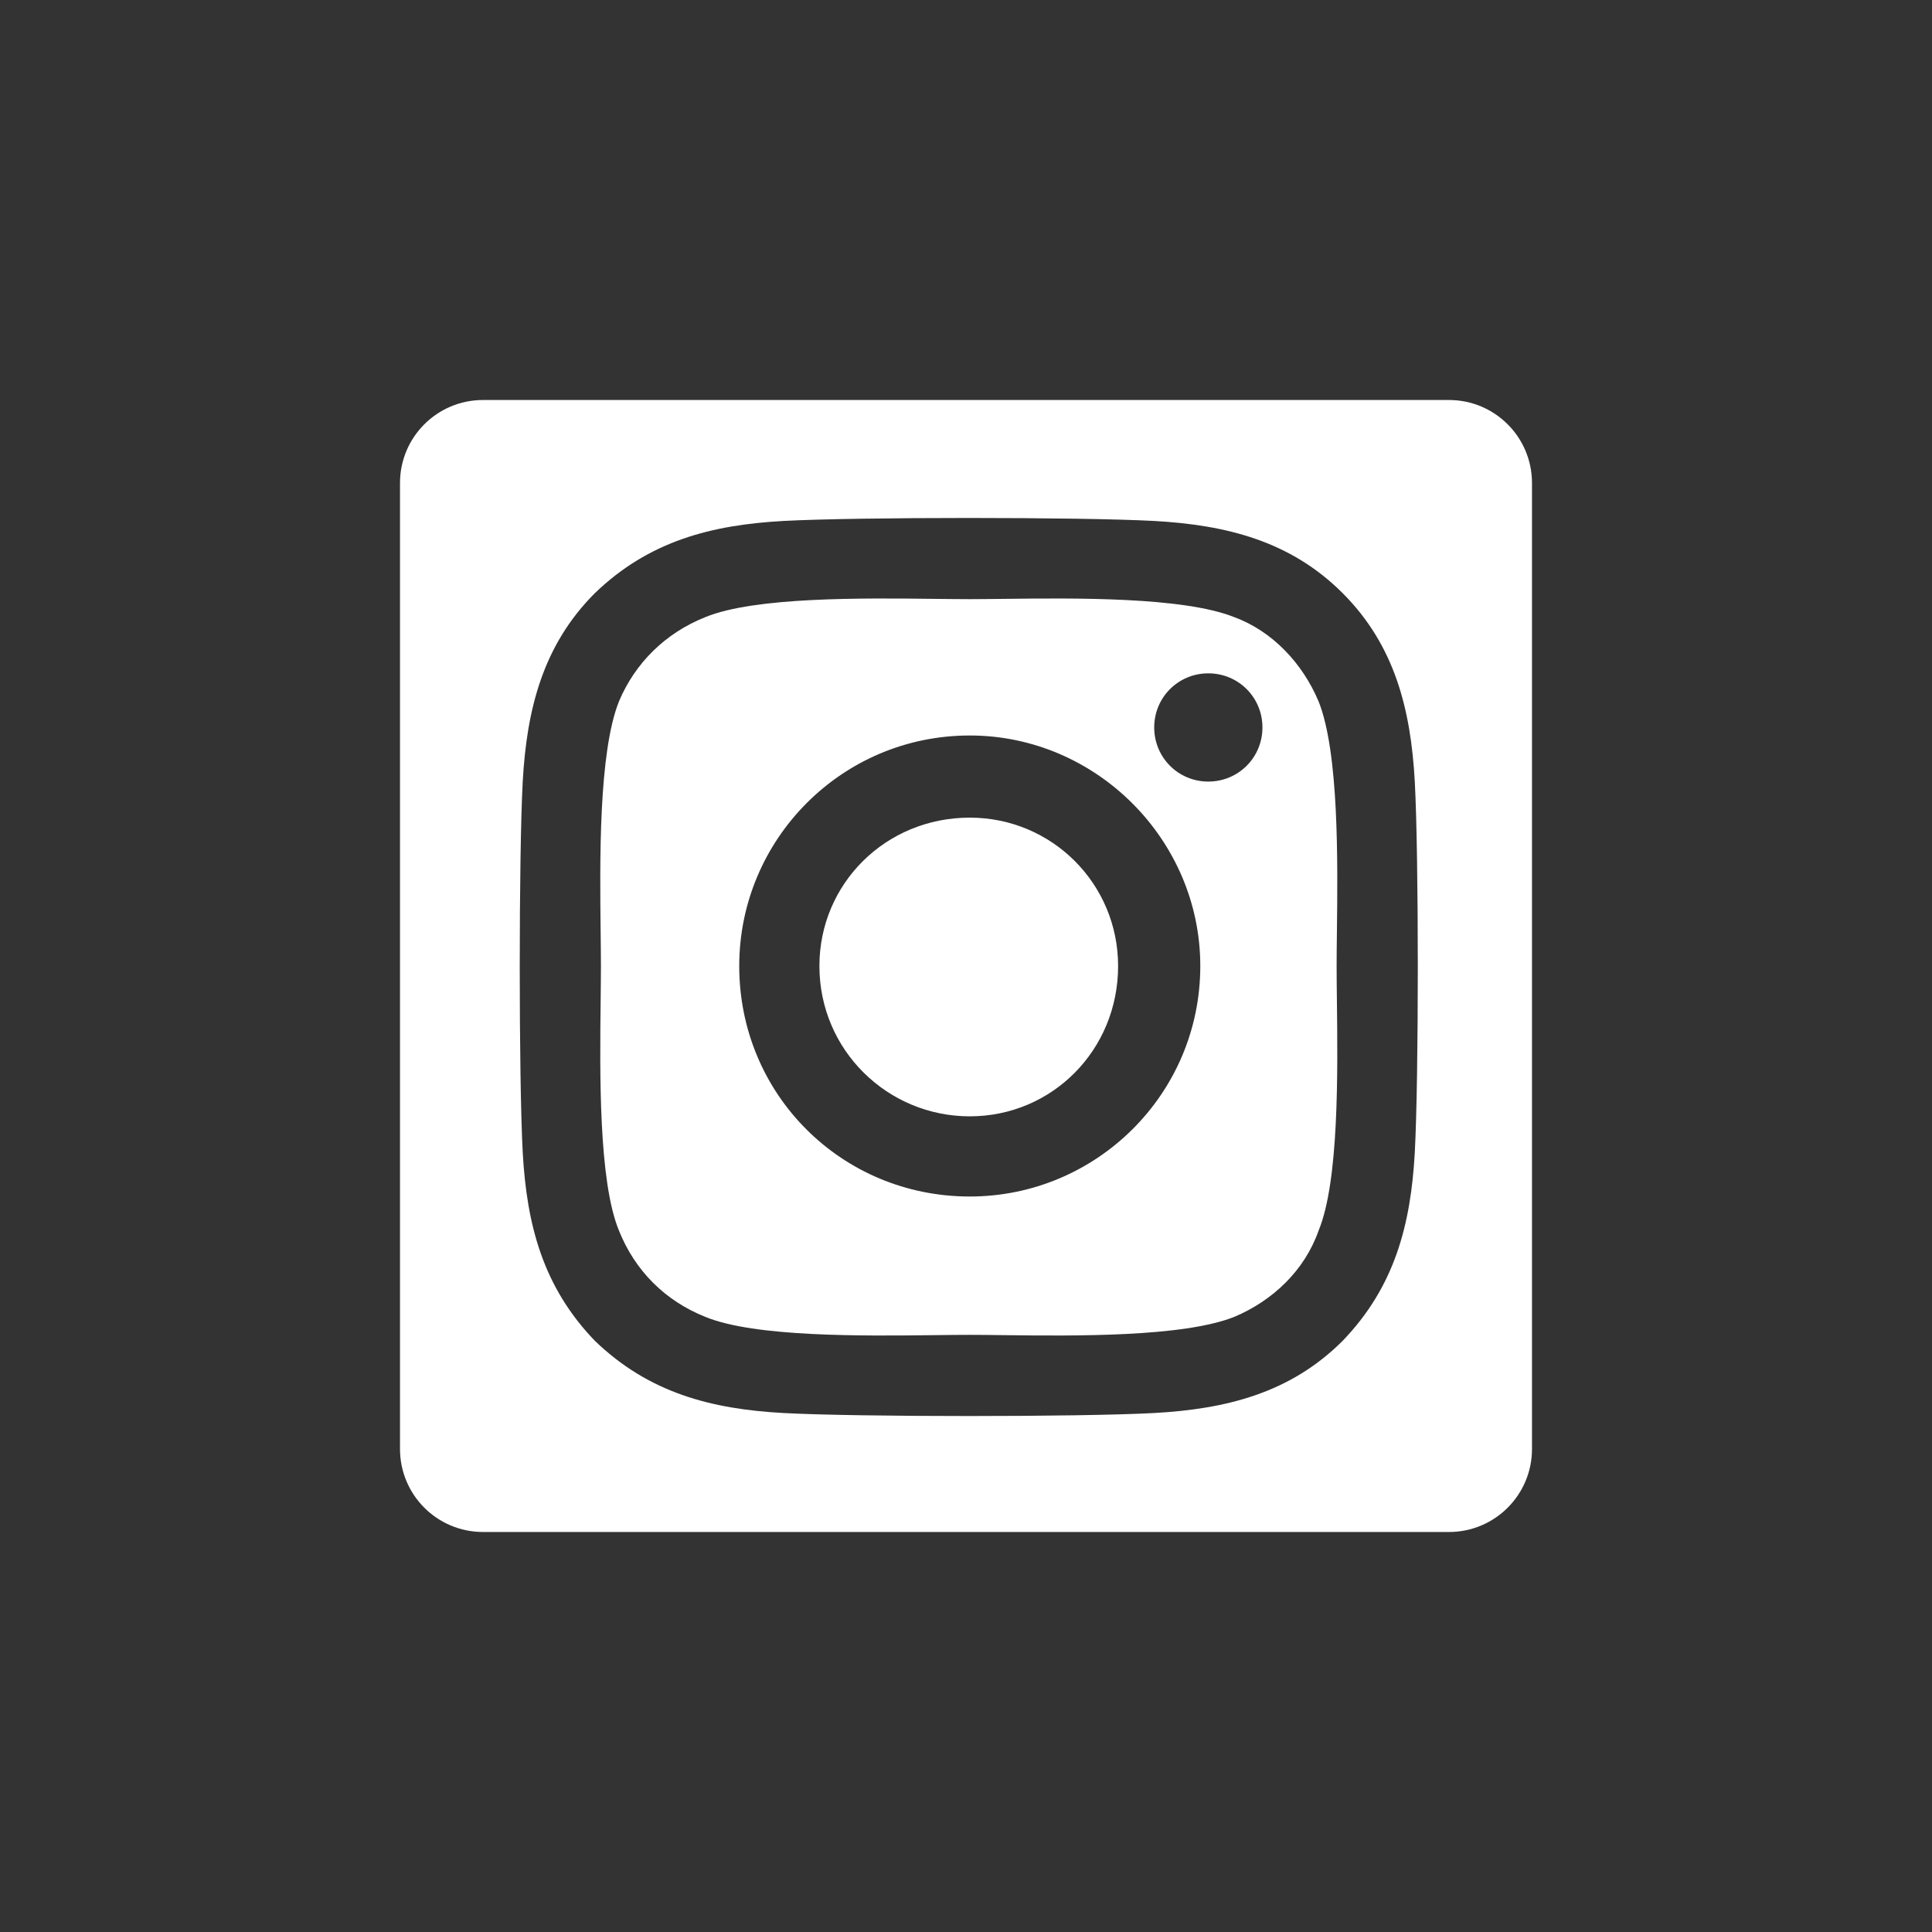 <svg width="48" height="48" viewBox="0 0 48 48" fill="none" xmlns="http://www.w3.org/2000/svg">
<rect x="0" y="0" width="48" height="48" fill="#333333" stroke="none"/>
<path fill-rule="evenodd" clip-rule="evenodd" d="M12 9.938C10.861 9.938 9.938 10.861 9.938 12V36C9.938 37.139 10.861 38.062 12 38.062H36C37.139 38.062 38.062 37.139 38.062 36V12C38.062 10.861 37.139 9.938 36 9.938H12ZM18.366 24C18.366 20.862 20.906 18.273 24.094 18.273C27.231 18.273 29.821 20.862 29.821 24C29.821 27.188 27.231 29.727 24.094 29.727C20.906 29.727 18.366 27.188 18.366 24ZM20.358 24C20.358 26.092 22.052 27.735 24.094 27.735C26.136 27.735 27.779 26.092 27.779 24C27.779 21.958 26.136 20.314 24.094 20.314C22.002 20.314 20.358 21.958 20.358 24ZM30.02 16.729C30.768 16.729 31.365 17.326 31.365 18.073C31.365 18.82 30.768 19.418 30.02 19.418C29.273 19.418 28.676 18.82 28.676 18.073C28.676 17.326 29.273 16.729 30.02 16.729ZM33.357 14.736C34.652 16.031 35.051 17.625 35.15 19.418C35.25 21.261 35.25 26.789 35.15 28.632C35.051 30.425 34.652 31.969 33.357 33.313C32.062 34.608 30.469 35.007 28.676 35.106C26.833 35.206 21.305 35.206 19.462 35.106C17.669 35.007 16.125 34.608 14.78 33.313C13.485 31.969 13.087 30.425 12.987 28.632C12.888 26.789 12.888 21.261 12.987 19.418C13.087 17.625 13.485 16.031 14.78 14.736C16.125 13.441 17.669 13.043 19.462 12.943C21.305 12.844 26.833 12.844 28.676 12.943C30.469 13.043 32.062 13.441 33.357 14.736ZM30.668 32.716C31.614 32.317 32.411 31.57 32.76 30.574C33.268 29.347 33.236 26.645 33.215 24.852C33.211 24.535 33.208 24.247 33.208 24C33.208 23.762 33.211 23.482 33.215 23.173C33.236 21.41 33.268 18.697 32.76 17.426C32.361 16.48 31.614 15.683 30.668 15.334C29.397 14.825 26.684 14.858 24.921 14.879C24.612 14.882 24.332 14.886 24.094 14.886C23.847 14.886 23.558 14.882 23.241 14.879C21.449 14.858 18.747 14.826 17.52 15.334C16.523 15.732 15.776 16.48 15.378 17.426C14.87 18.697 14.902 21.41 14.923 23.173C14.926 23.482 14.93 23.762 14.93 24C14.93 24.247 14.926 24.535 14.923 24.852C14.902 26.645 14.87 29.347 15.378 30.574C15.776 31.57 16.523 32.317 17.52 32.716C18.747 33.224 21.449 33.192 23.241 33.171C23.558 33.167 23.847 33.164 24.094 33.164C24.332 33.164 24.612 33.167 24.921 33.171C26.684 33.192 29.397 33.224 30.668 32.716Z" fill="white"/>
</svg>
